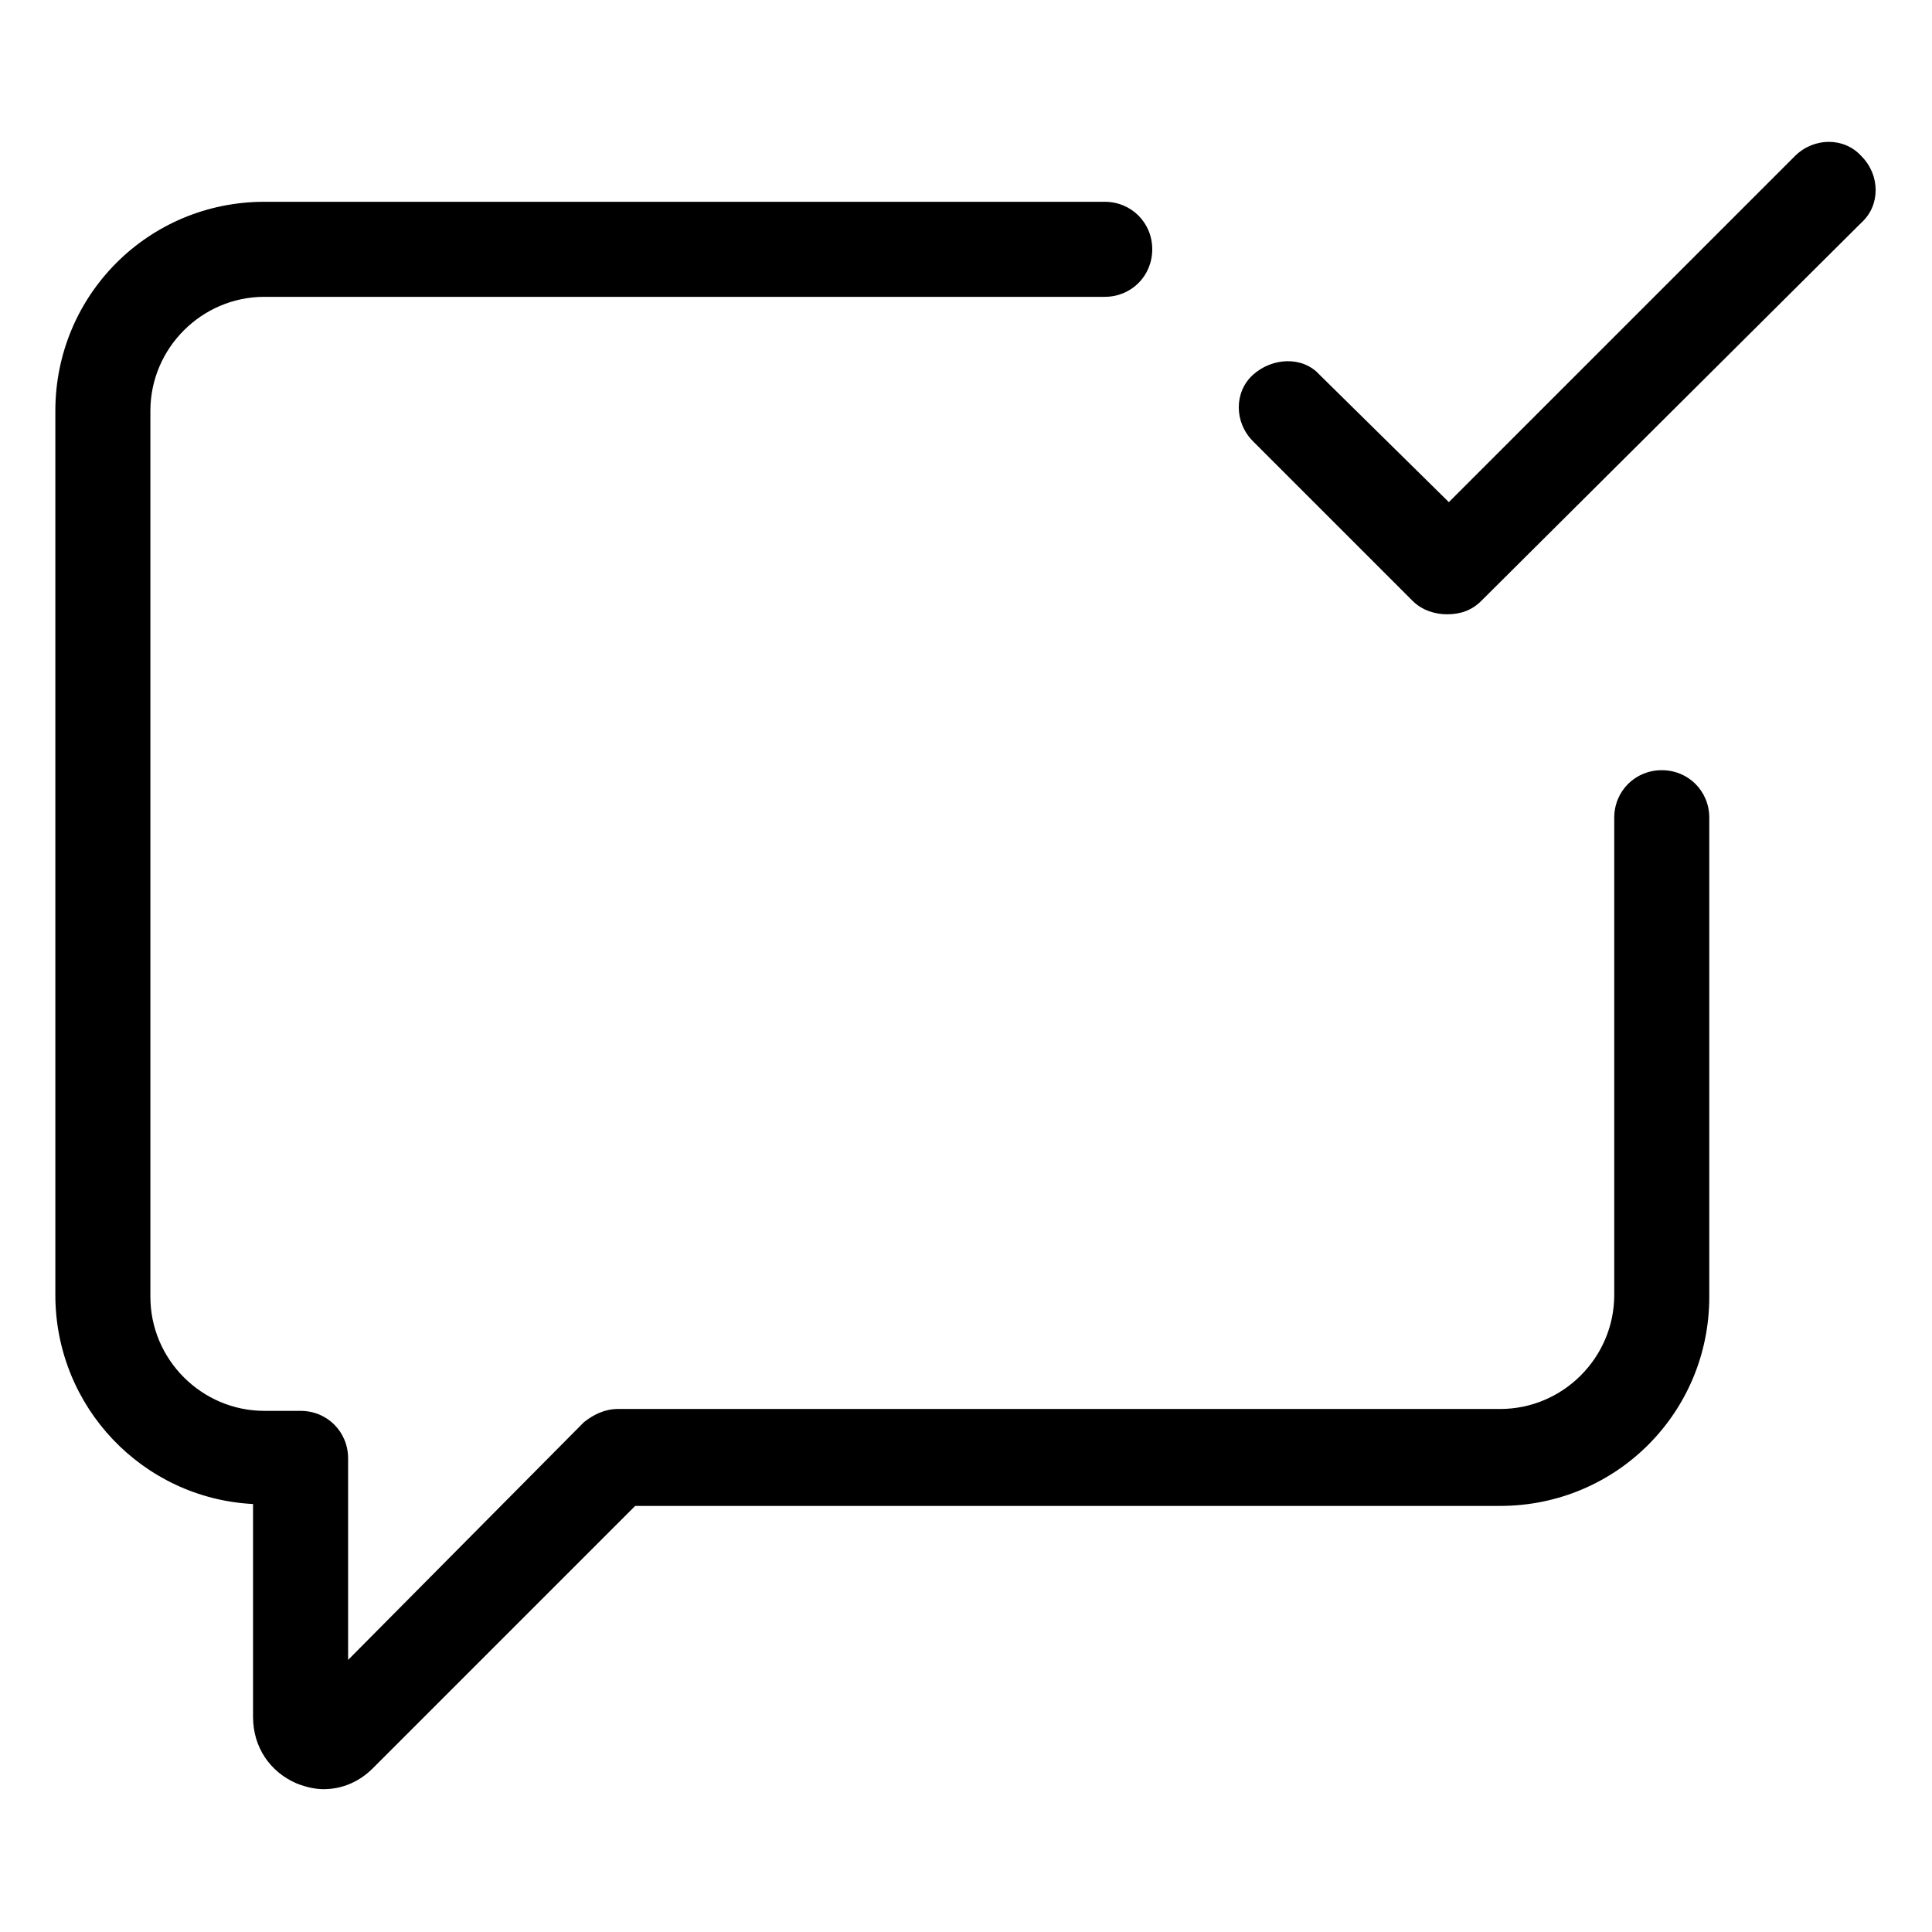 <?xml version="1.0" encoding="UTF-8"?>
<!-- Uploaded to: SVG Repo, www.svgrepo.com, Generator: SVG Repo Mixer Tools -->
<svg fill="#000000" width="800px" height="800px" version="1.1" viewBox="144 144 512 512" xmlns="http://www.w3.org/2000/svg">
 <path d="m527.96 277.07 91.695-91.695c5.039-5.039 13.098-5.039 17.633 0 5.039 5.039 5.039 13.098 0 17.633l-100.76 100.26c-2.519 2.519-5.543 3.527-9.07 3.527-3.023 0-6.551-1.008-9.07-3.527l-42.32-42.32c-5.039-5.039-5.039-13.098 0-17.633 5.039-4.535 13.098-5.039 17.633 0zm-305.31 339.57c2.519 1.008 5.039 1.512 7.055 1.512 5.039 0 9.574-2.016 13.098-5.543l69.527-69.527h229.23c30.73 0 55.418-24.688 55.418-55.418v-126.96c0-7.055-5.543-12.594-12.594-12.594-7.055 0-12.594 5.543-12.594 12.594v126.46c0 16.625-13.602 30.23-30.23 30.23l-233.77-0.004c-3.527 0-6.551 1.512-9.07 3.527l-62.469 62.977v-53.406c0-7.055-5.543-12.594-12.594-12.594h-9.574c-16.625 0-30.23-13.602-30.23-30.23v-234.77c0-16.625 13.602-30.23 30.23-30.23h222.68c7.055 0 12.594-5.543 12.594-12.594 0-7.055-5.543-12.594-12.594-12.594h-222.68c-30.73 0-55.418 24.688-55.418 55.418v234.27c0 29.727 23.176 53.906 52.395 55.418v56.426c0 8.062 4.535 14.613 11.586 17.637z"/>
</svg>